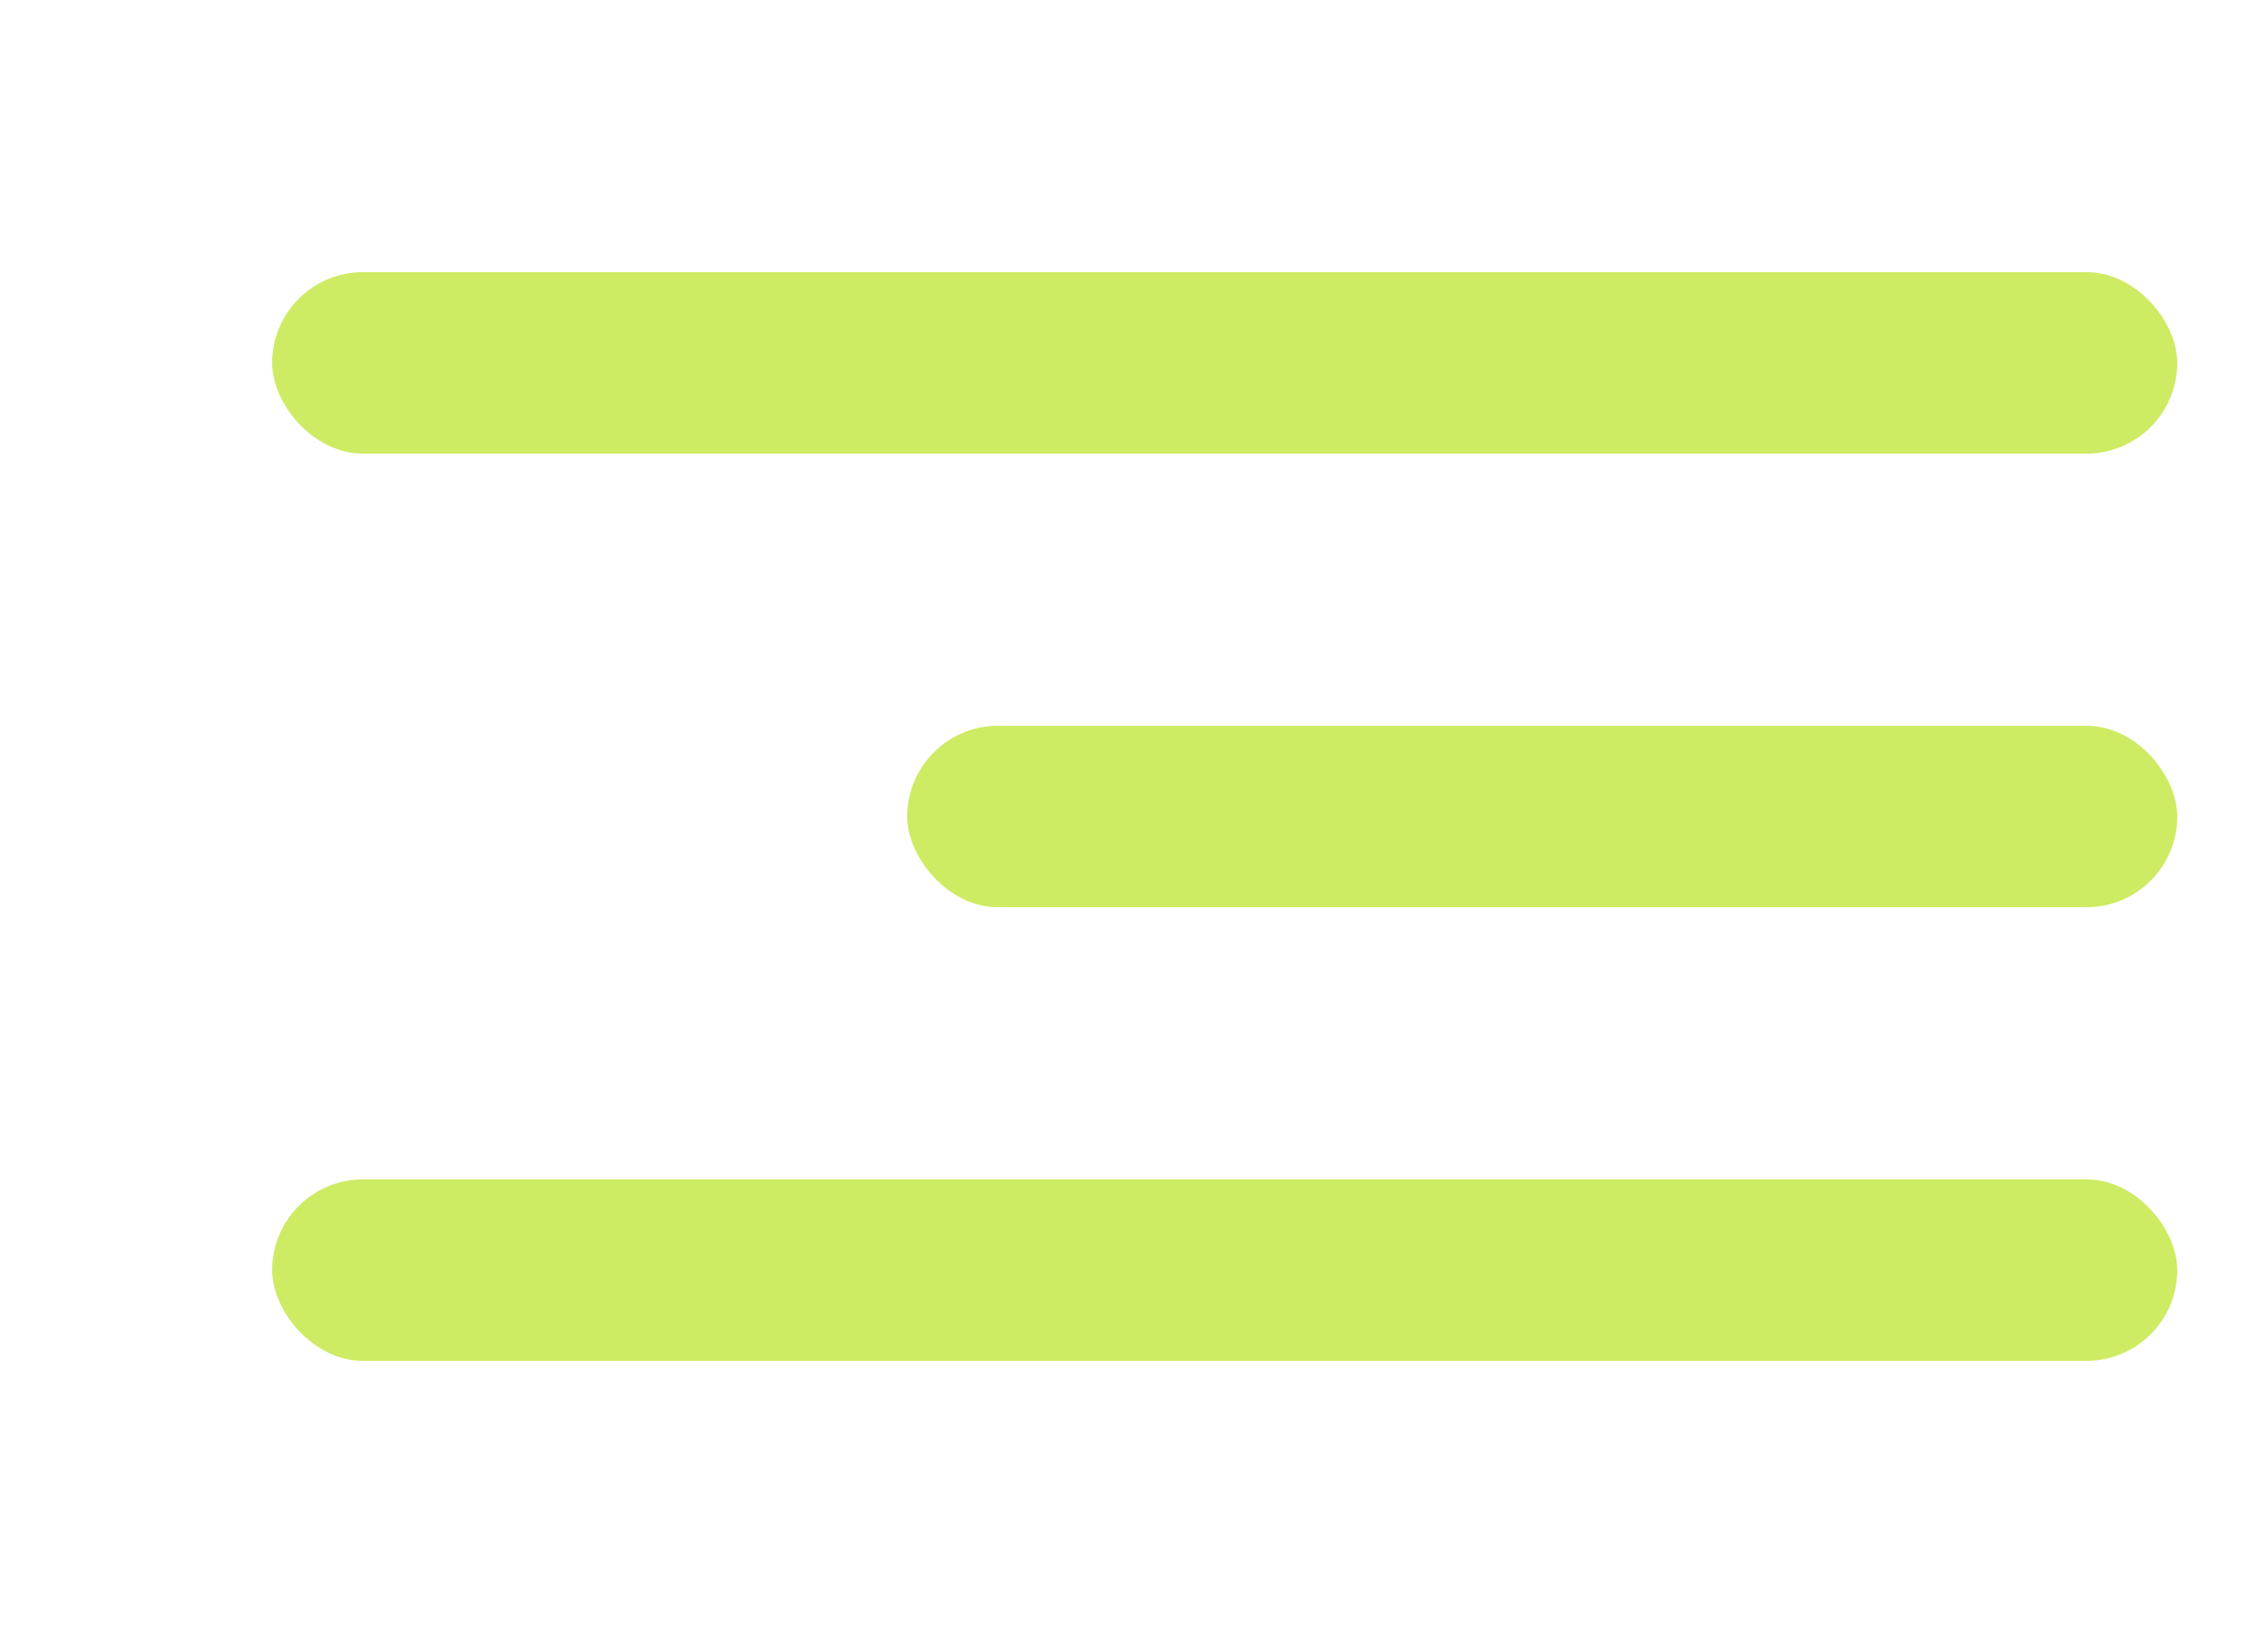 <?xml version="1.0" encoding="UTF-8"?> <svg xmlns="http://www.w3.org/2000/svg" width="25" height="18" viewBox="0 0 25 18" fill="none"><rect x="3" y="3" width="21" height="2" rx="1" fill="#CEEB64"></rect><rect x="10" y="8" width="14" height="2" rx="1" fill="#CEEB64"></rect><rect x="3" y="13" width="21" height="2" rx="1" fill="#CEEB64"></rect></svg> 